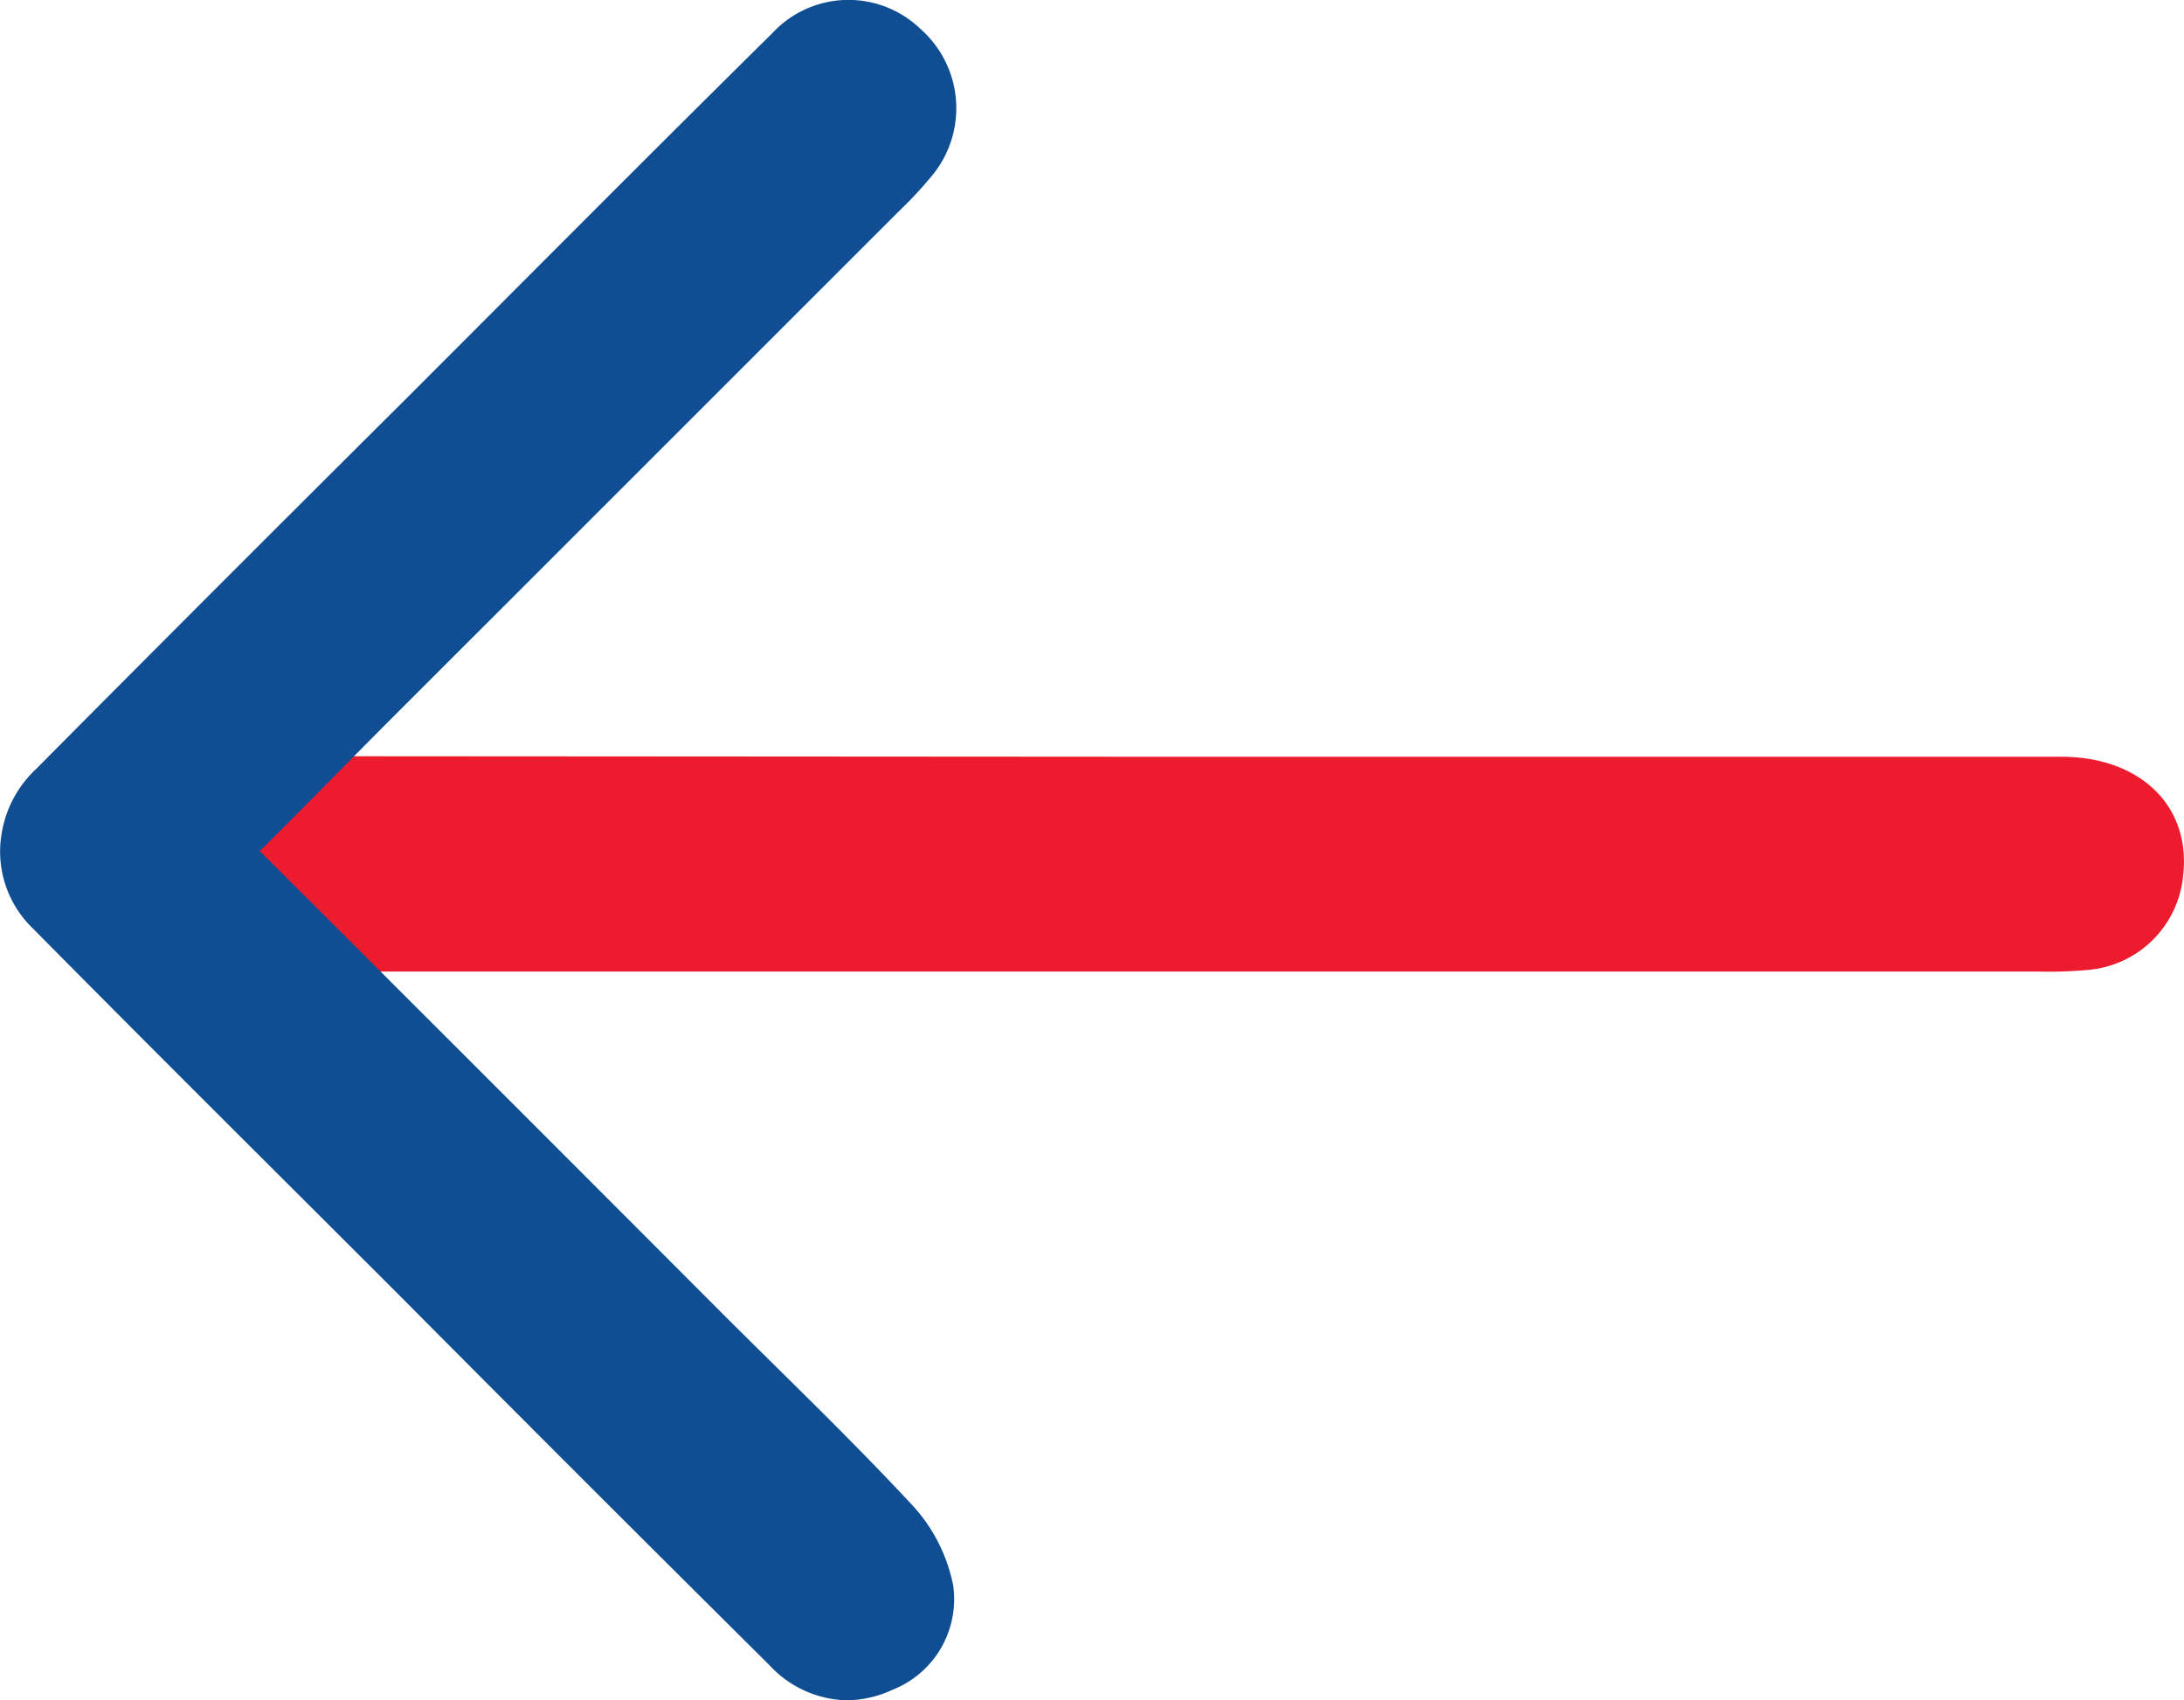 <svg xmlns="http://www.w3.org/2000/svg" width="26.447" height="20.589" viewBox="0 0 26.447 20.589">
  <g id="Grupo_957" data-name="Grupo 957" transform="translate(-1122.403 -916.708)">
    <path id="Trazado_915" data-name="Trazado 915" d="M1136.314,987.891q5.524,0,11.047,0c.963,0,1.573.6,1.479,1.433a1.264,1.264,0,0,1-1.12,1.145,5.062,5.062,0,0,1-.63.023h-21.726c-1.115,0-1.729-.466-1.727-1.308s.6-1.3,1.734-1.3Z" transform="translate(0 -62.019)" fill="#ec1b2e"/>
    <path id="Unión_1" data-name="Unión 1" d="M990.576-2795.092q-2.238-2.221-4.46-4.457c-1.486-1.486-2.978-2.966-4.455-4.46a1.292,1.292,0,0,1-.38-1.165,1.366,1.366,0,0,1,.411-.766q2.221-2.236,4.457-4.46c1.487-1.486,2.966-2.977,4.462-4.454a1.257,1.257,0,0,1,1.793-.053,1.281,1.281,0,0,1,.123,1.8,5.04,5.04,0,0,1-.394.42l-6.168,6.167c-.522.522-1.036,1.052-1.56,1.57q2.8,2.792,5.588,5.587c.781.78,1.579,1.543,2.33,2.352a2.006,2.006,0,0,1,.478.952,1.179,1.179,0,0,1-.738,1.267,1.332,1.332,0,0,1-.552.126A1.313,1.313,0,0,1,990.576-2795.092Z" transform="translate(141.144 3731.964)" fill="#0f4e93"/>
  </g>
</svg>
